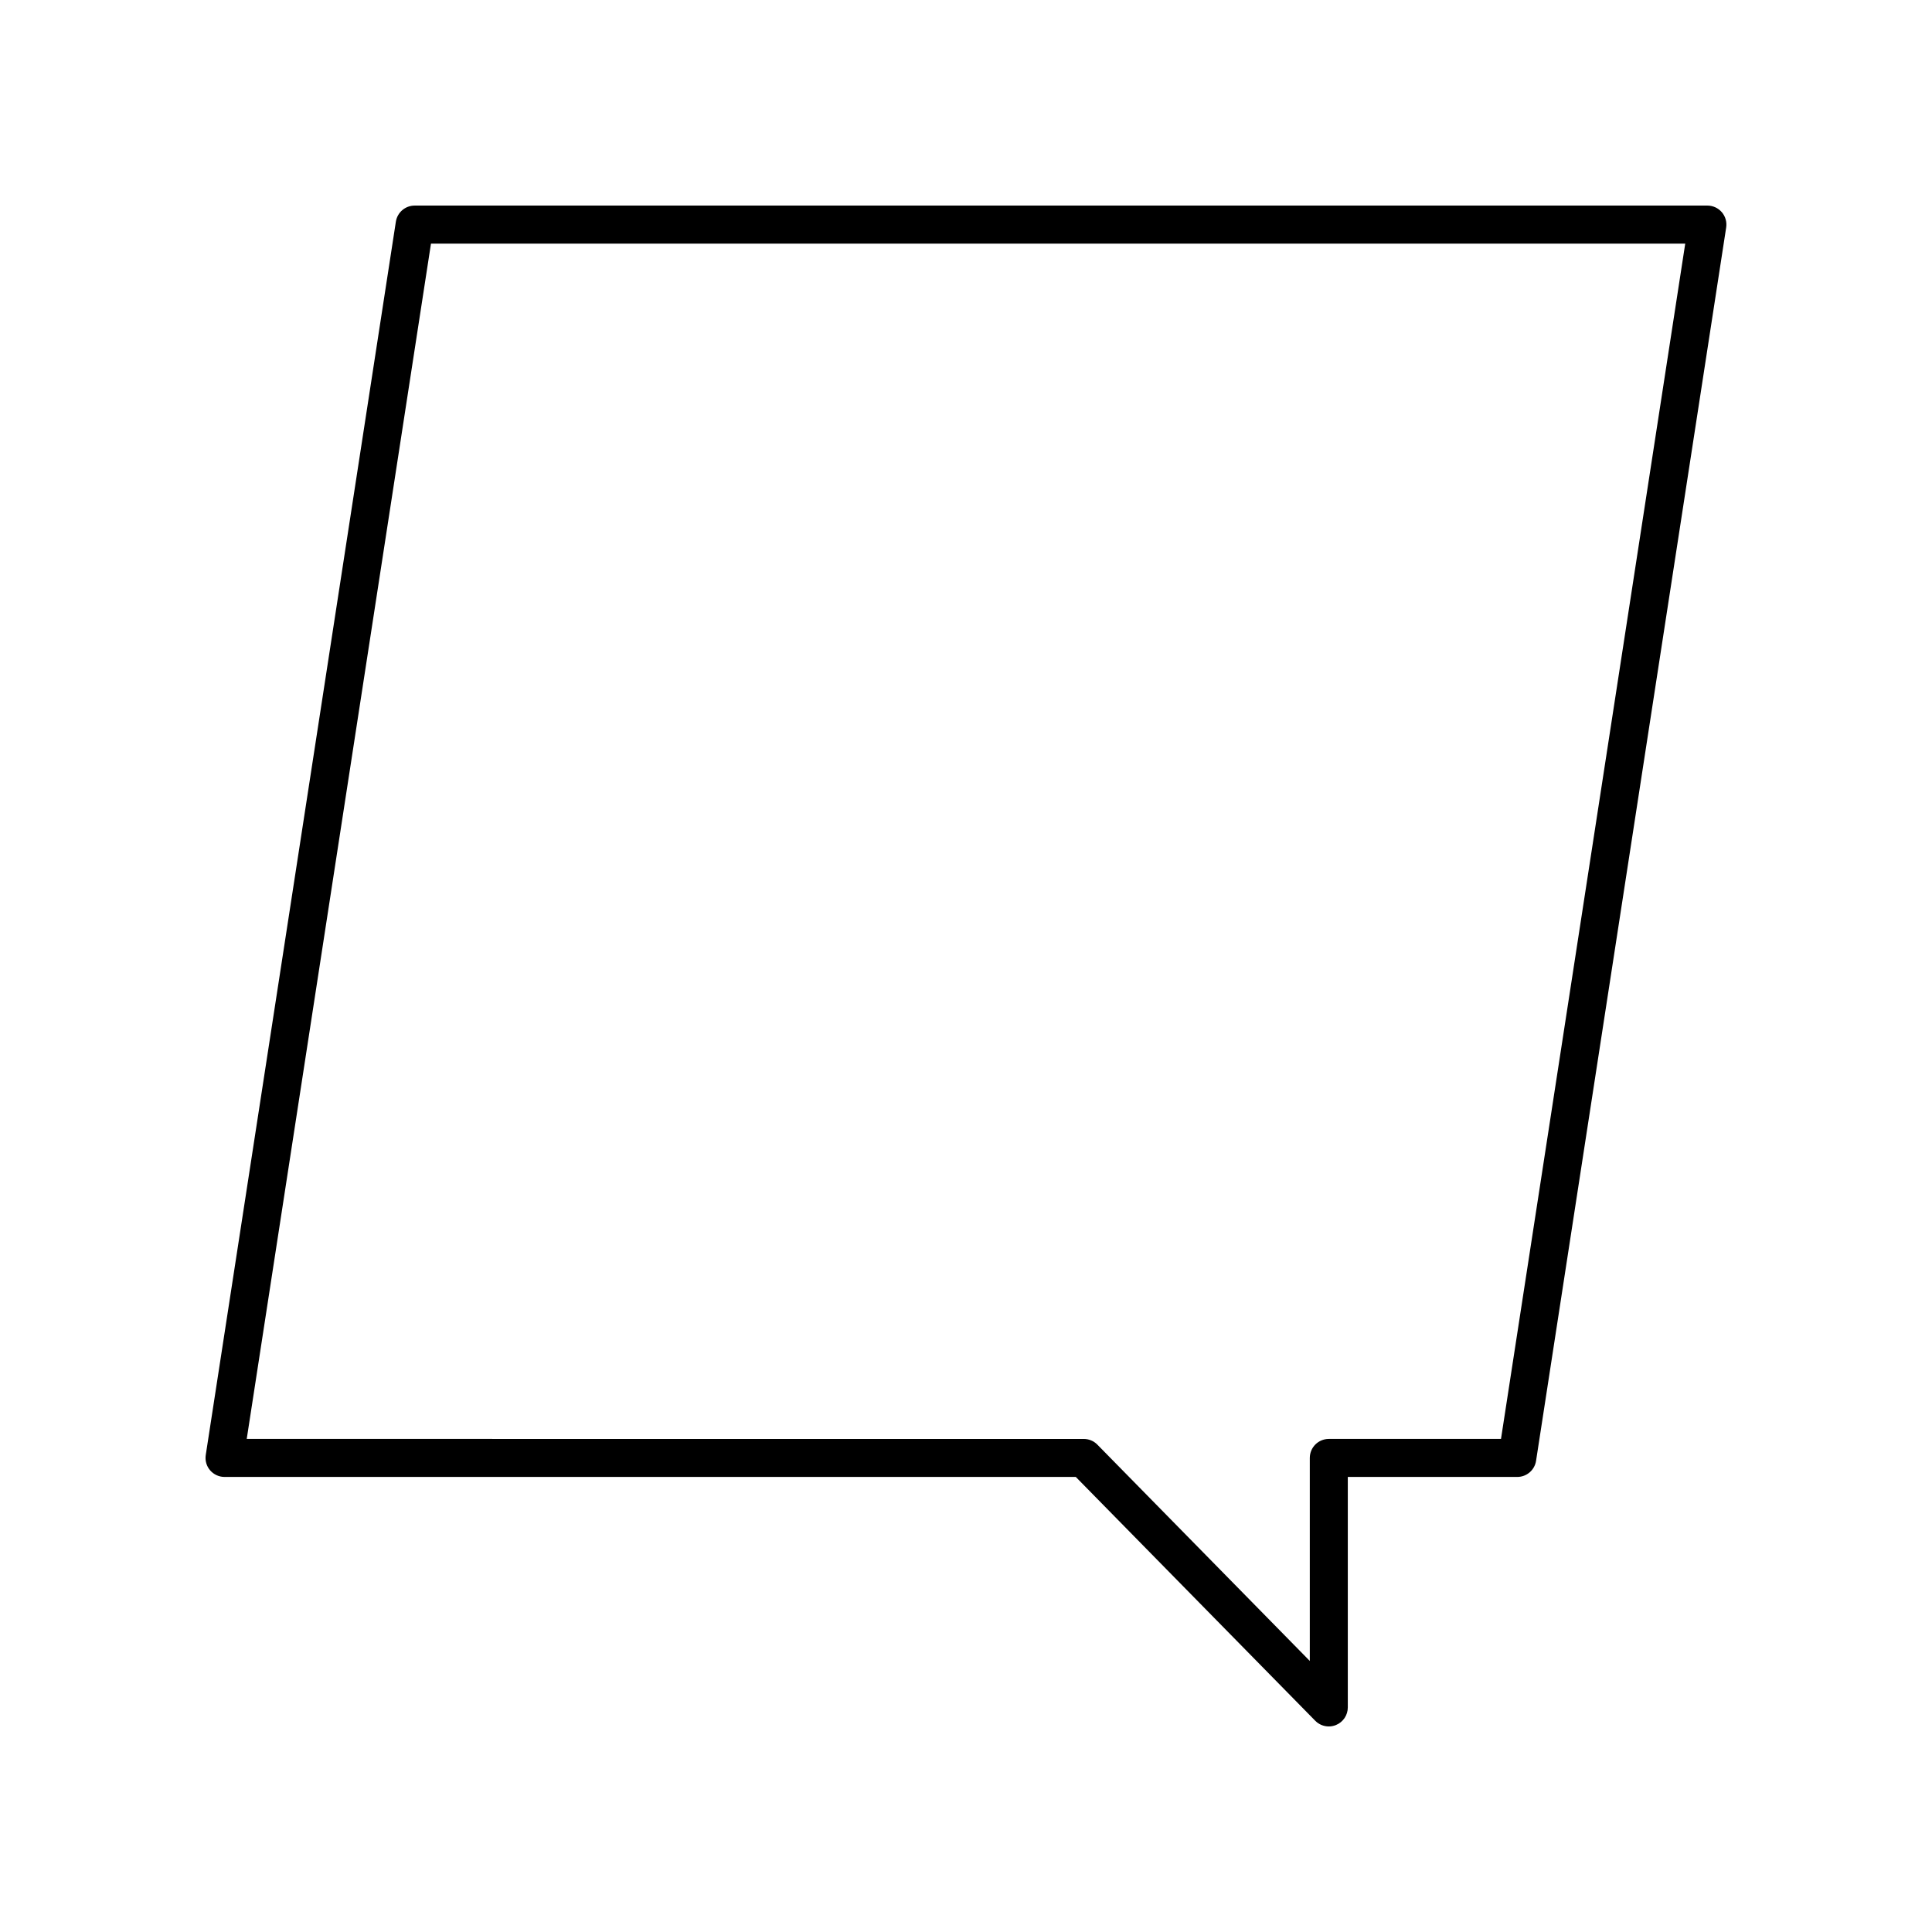 <?xml version="1.0" encoding="UTF-8"?>
<!-- Uploaded to: ICON Repo, www.iconrepo.com, Generator: ICON Repo Mixer Tools -->
<svg fill="#000000" width="800px" height="800px" version="1.1" viewBox="144 144 512 512" xmlns="http://www.w3.org/2000/svg">
 <path d="m253.89 198.48c-2.488 0-4.602 1.812-4.981 4.269l-50.383 326.85c-0.223 1.453 0.195 2.934 1.152 4.047 0.965 1.117 2.359 1.758 3.828 1.758h225.59l63.453 64.613c0.969 0.984 2.269 1.508 3.594 1.508 0.641 0 1.289-0.121 1.906-0.375 1.895-0.773 3.133-2.617 3.133-4.664v-61.082h44.91c2.488 0 4.602-1.812 4.981-4.269l50.383-326.85c0.223-1.453-0.195-2.934-1.152-4.047-0.961-1.117-2.356-1.758-3.828-1.758zm287.89 326.85h-45.629c-2.781 0-5.039 2.254-5.039 5.039v53.801l-56.301-57.328c-0.945-0.965-2.242-1.508-3.594-1.508l-221.83-0.004 48.828-316.77h332.39z"/>
</svg>